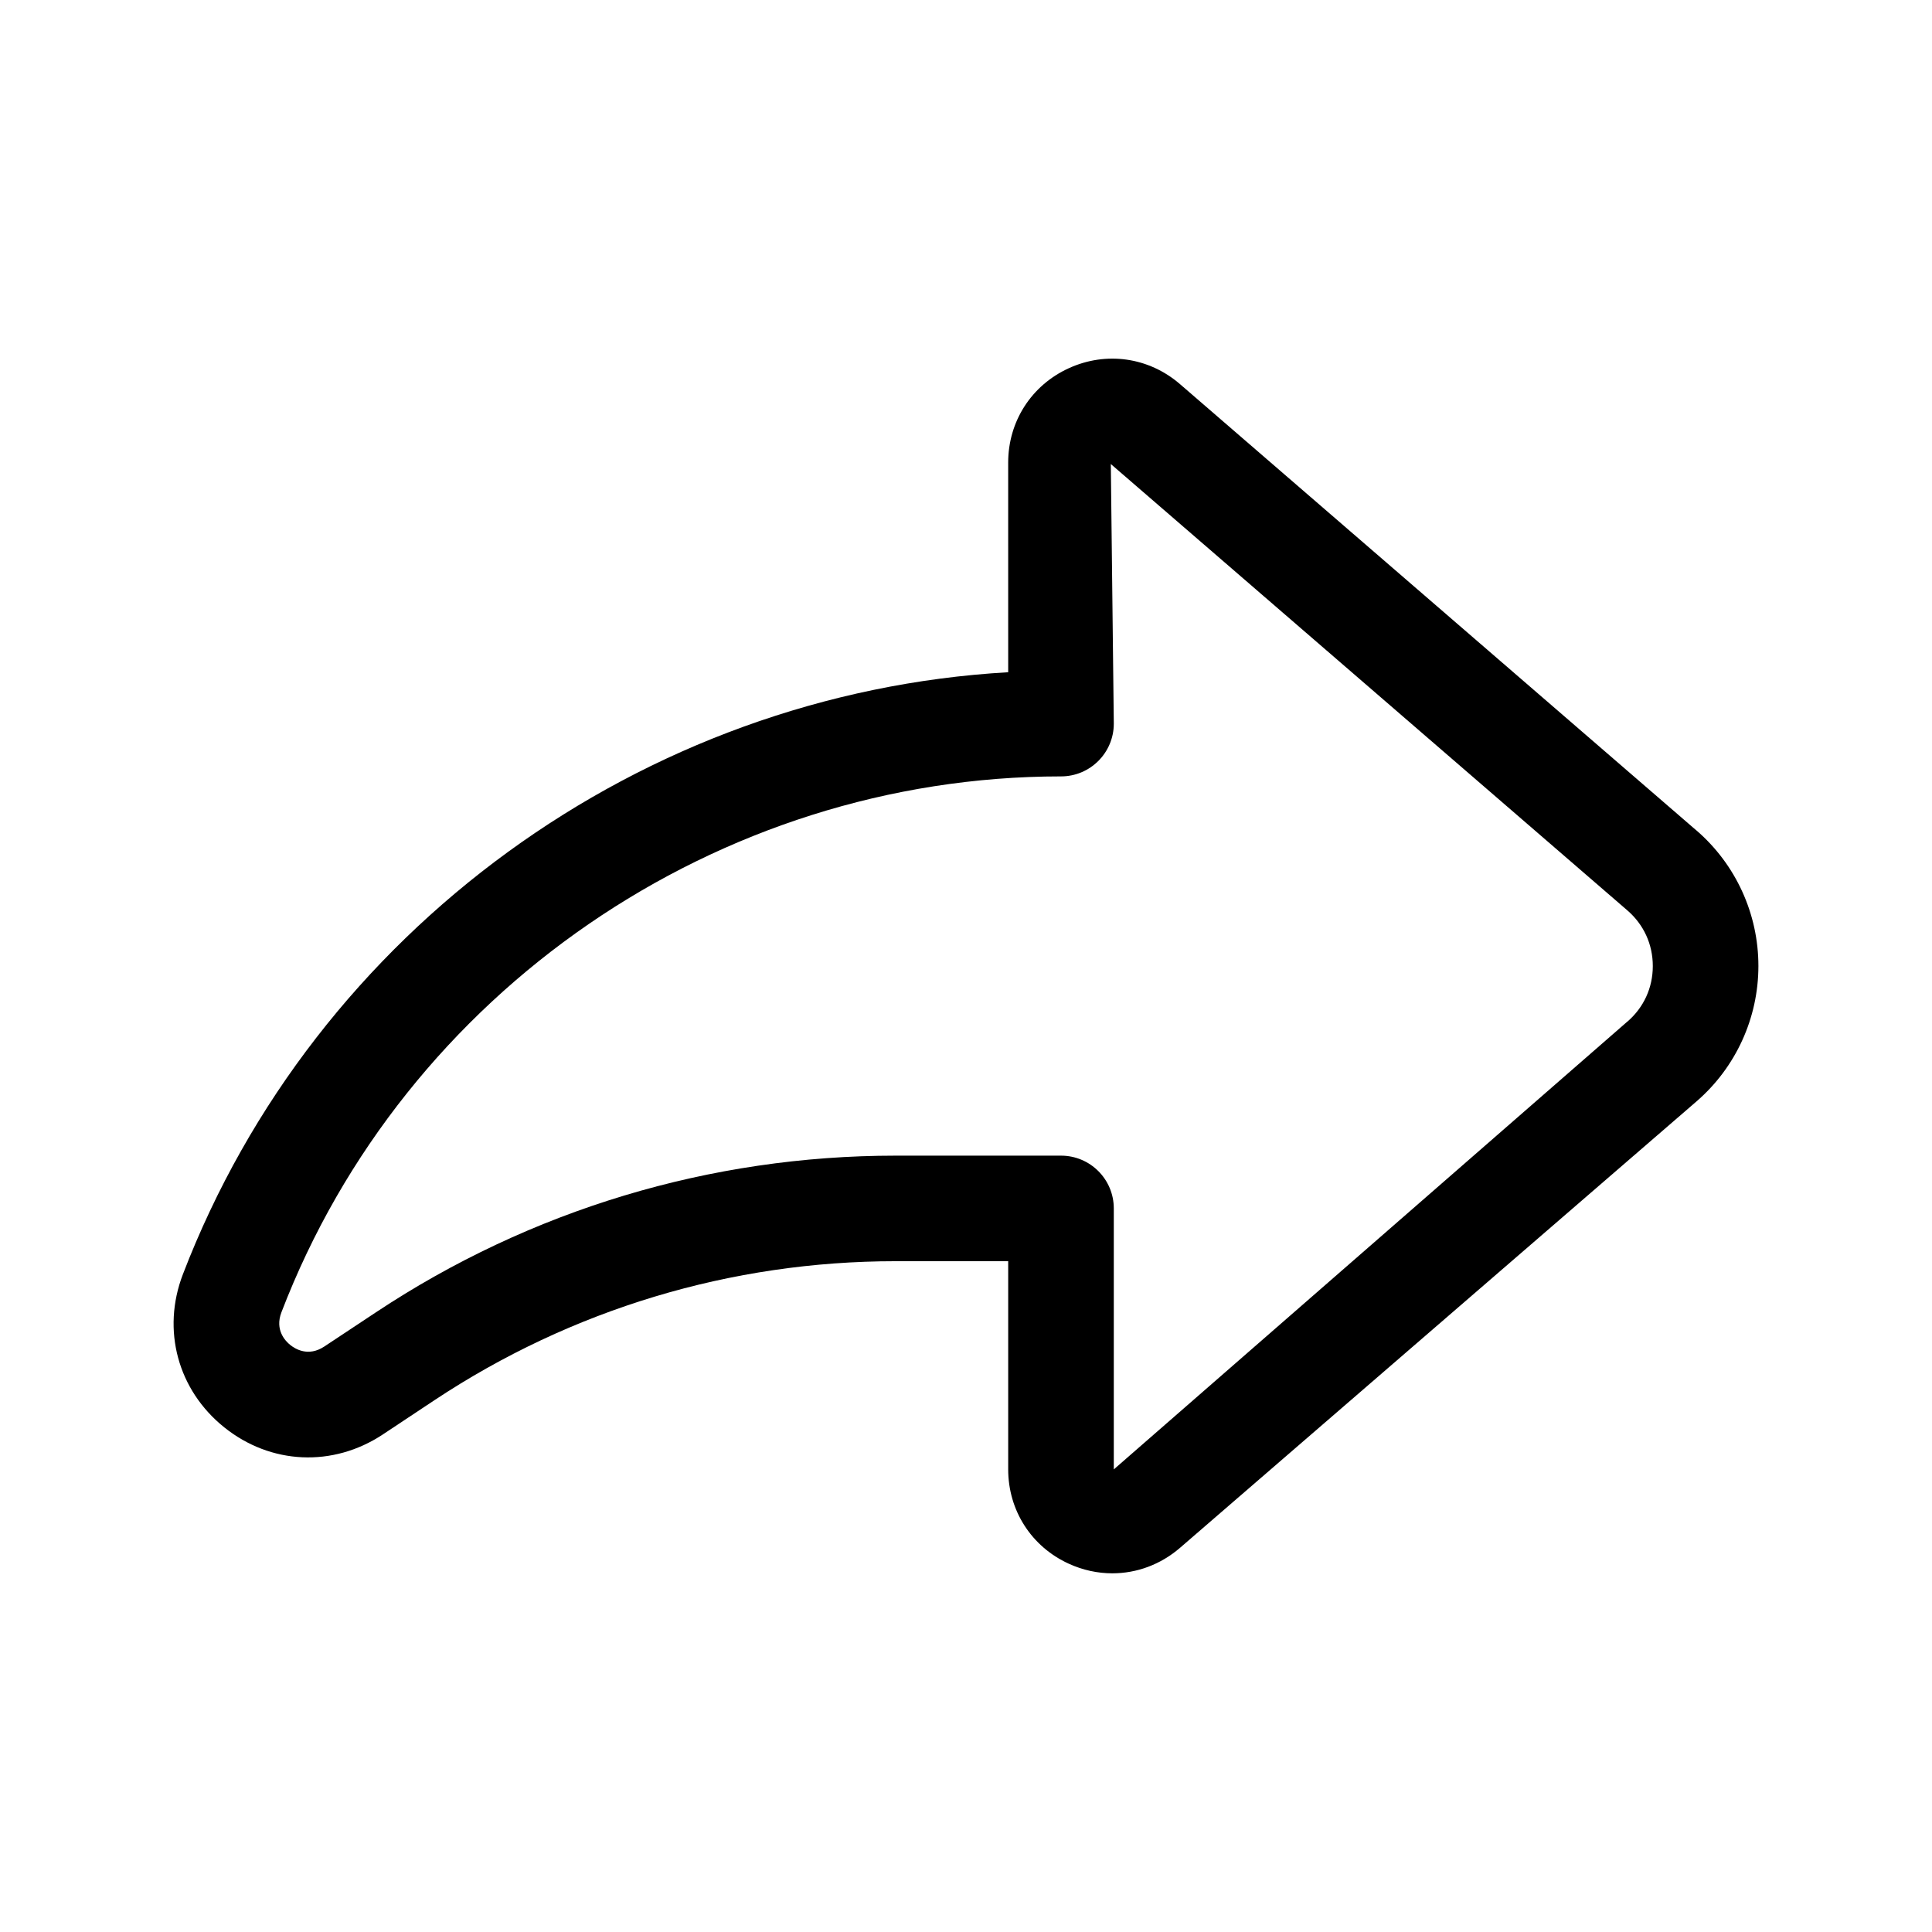 <?xml version="1.0" encoding="UTF-8"?>
<!-- Uploaded to: ICON Repo, www.iconrepo.com, Generator: ICON Repo Mixer Tools -->
<svg fill="#000000" width="800px" height="800px" version="1.1" viewBox="144 144 512 512" xmlns="http://www.w3.org/2000/svg">
 <path d="m593.56 364.07-136.87-118.29c-8.254-7.121-19.543-8.734-29.453-4.195-9.91 4.523-16.059 14.117-16.059 25.012l0.004 55.551c-96.91 5.547-183.68 68.266-218.72 159.57-5.66 14.746-1.355 30.668 10.973 40.547 12.34 9.895 28.797 10.605 41.969 1.914l13.695-9.09c36.352-24.109 78.637-36.859 122.29-36.859h29.793v55.16c0 10.891 6.148 20.488 16.059 25.012 3.731 1.707 7.652 2.543 11.535 2.543 6.438 0 12.766-2.297 17.918-6.738l136.86-118.29c10.453-9.02 16.441-22.129 16.441-35.93 0-13.805-5.988-26.91-16.43-35.93zm-18.312 50.676-136.08 118.66v-69.152c0-7.734-6.258-13.996-13.996-13.996h-43.789c-49.172 0-96.816 14.363-137.76 41.52l-13.695 9.074c-4.223 2.789-7.695 0.629-8.992-0.41-1.312-1.039-4.156-3.992-2.352-8.68 32.594-84.938 115.62-142.01 206.59-142.01 7.734 0 13.996-6.258 13.996-13.996l-0.793-68.785 136.89 118.29c4.348 3.762 6.742 8.996 6.742 14.75s-2.394 10.988-6.754 14.746z"/>
</svg>